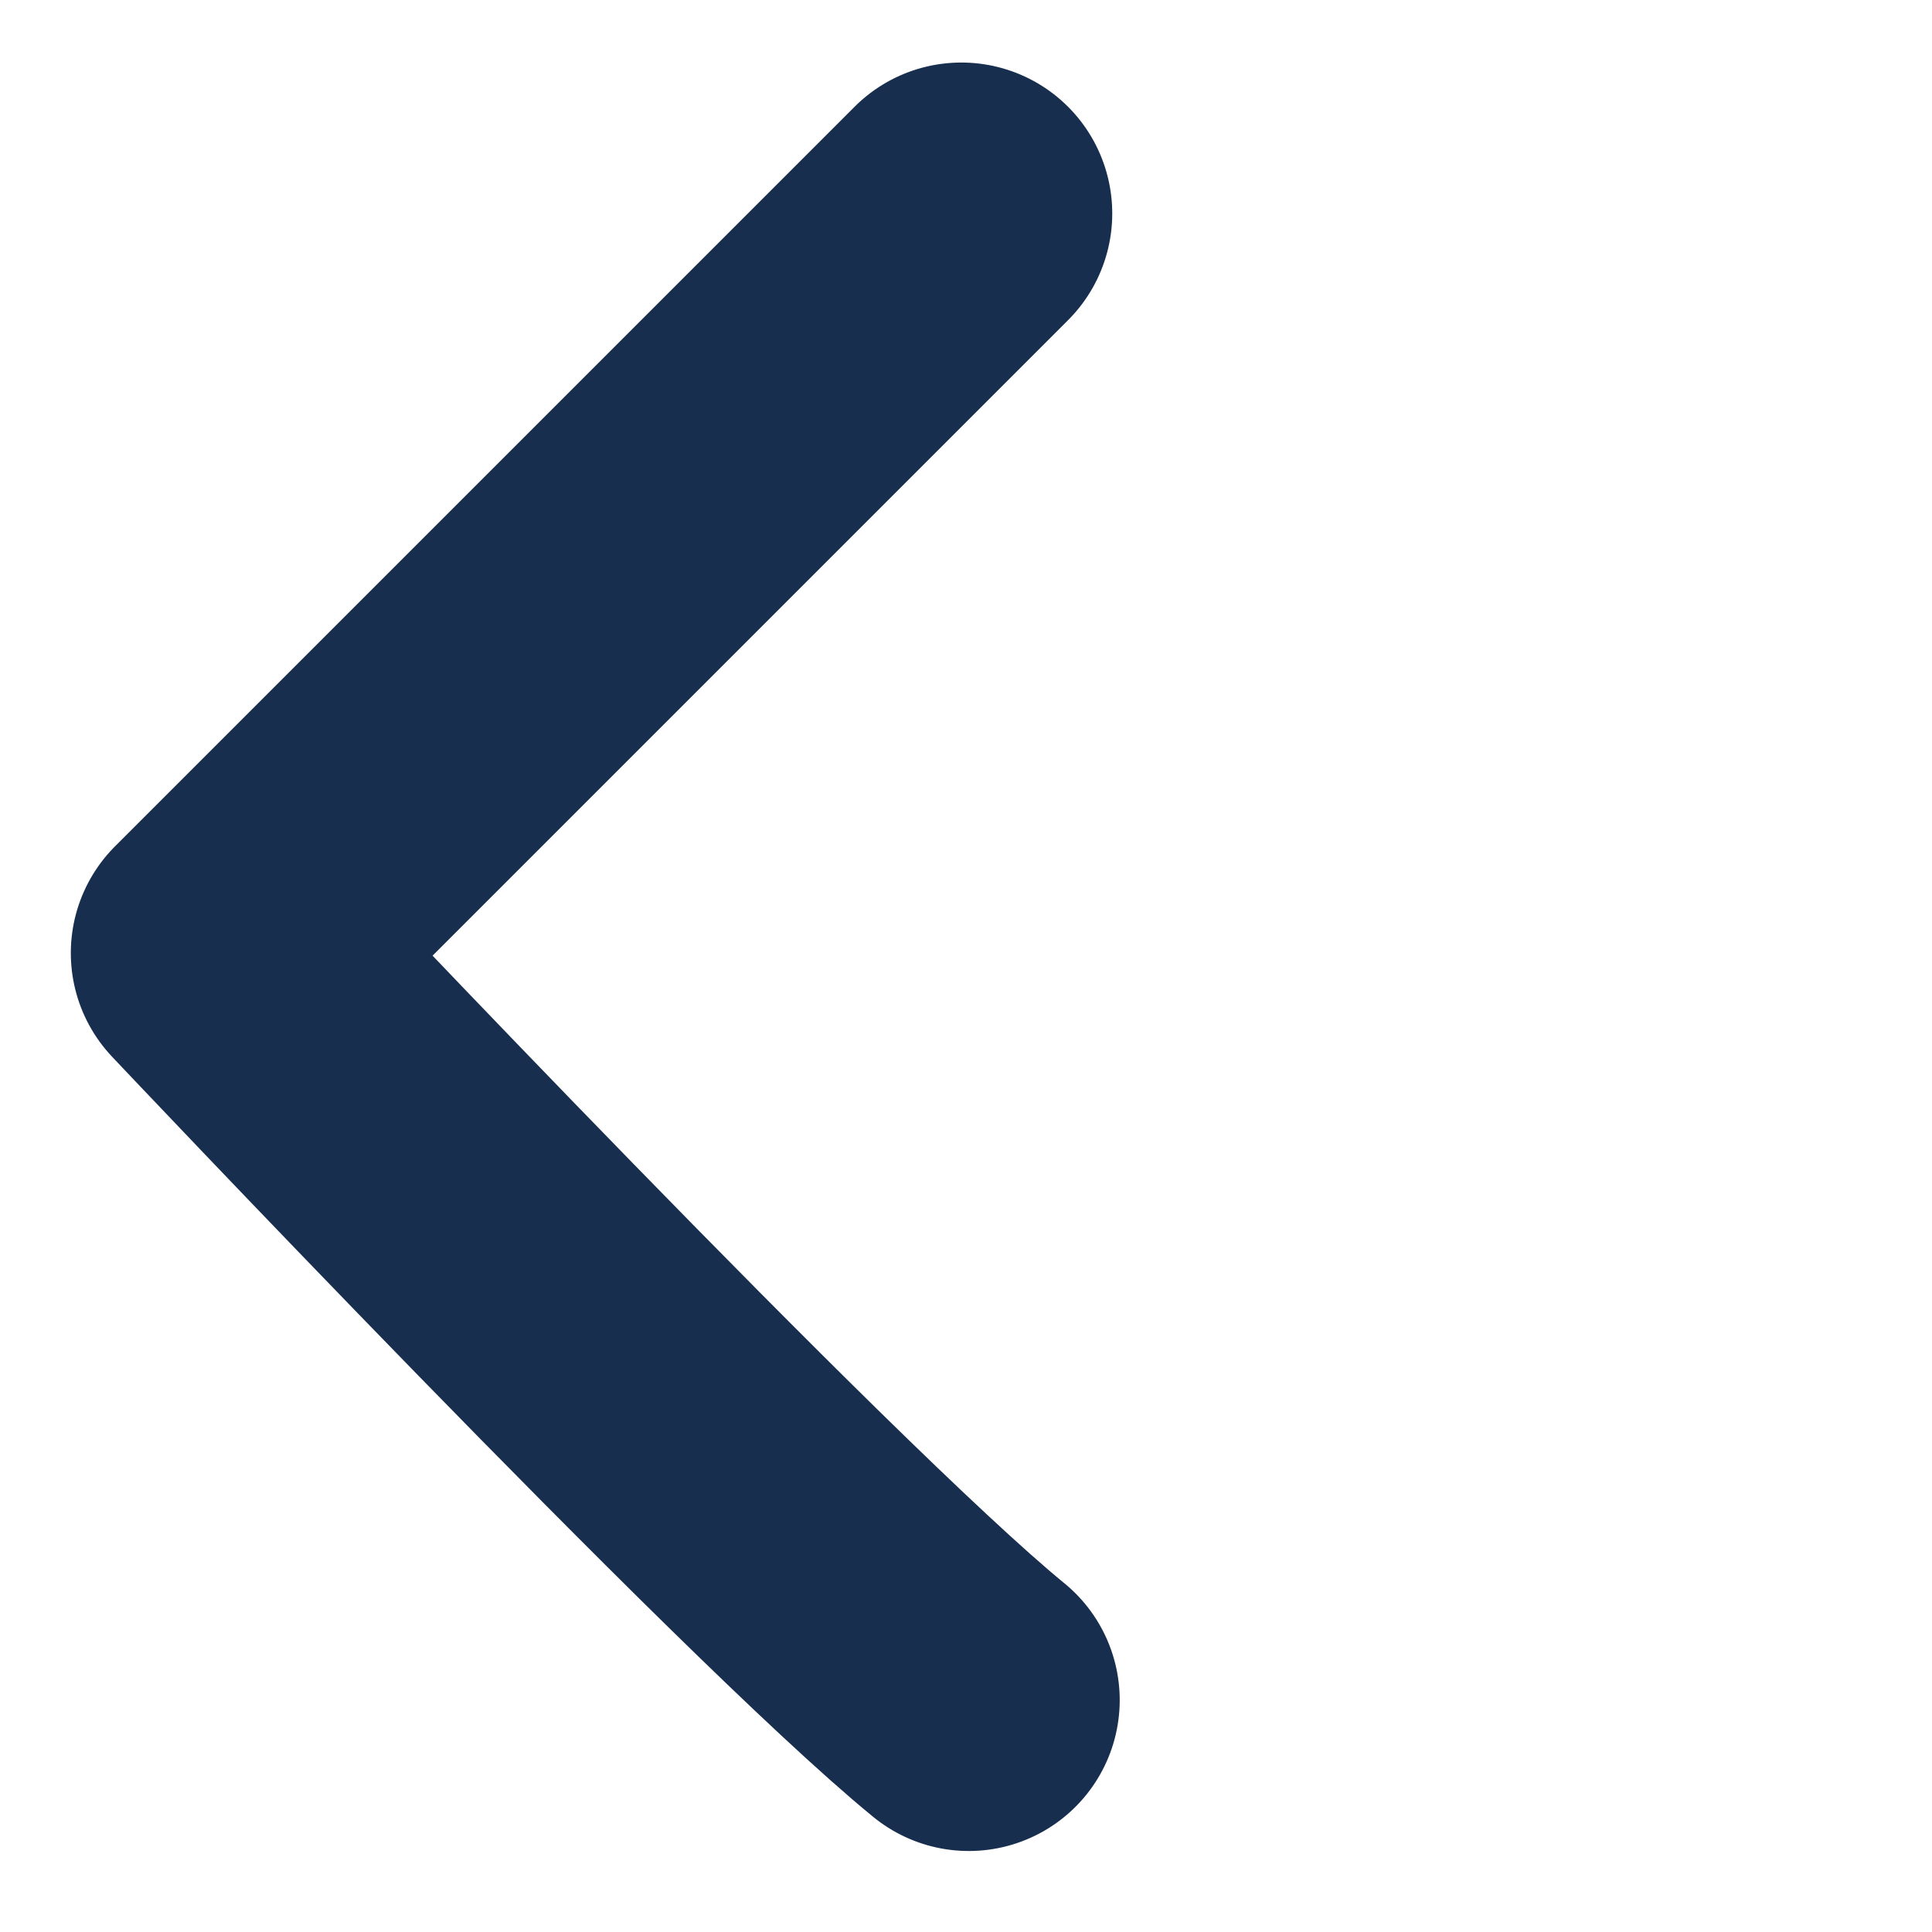 <svg xmlns="http://www.w3.org/2000/svg" width="12.801" height="12.801" viewBox="0 0 12.801 12.801">
  <path id="パス_2178" data-name="パス 2178" d="M-5166.244,3578.744c-.157-1.565,0-7,0-7h6.93" transform="translate(1128.951 -6172.376) rotate(-45)" fill="none" stroke="#172e4e" stroke-linecap="round" stroke-linejoin="round" stroke-width="2"/>
</svg>
